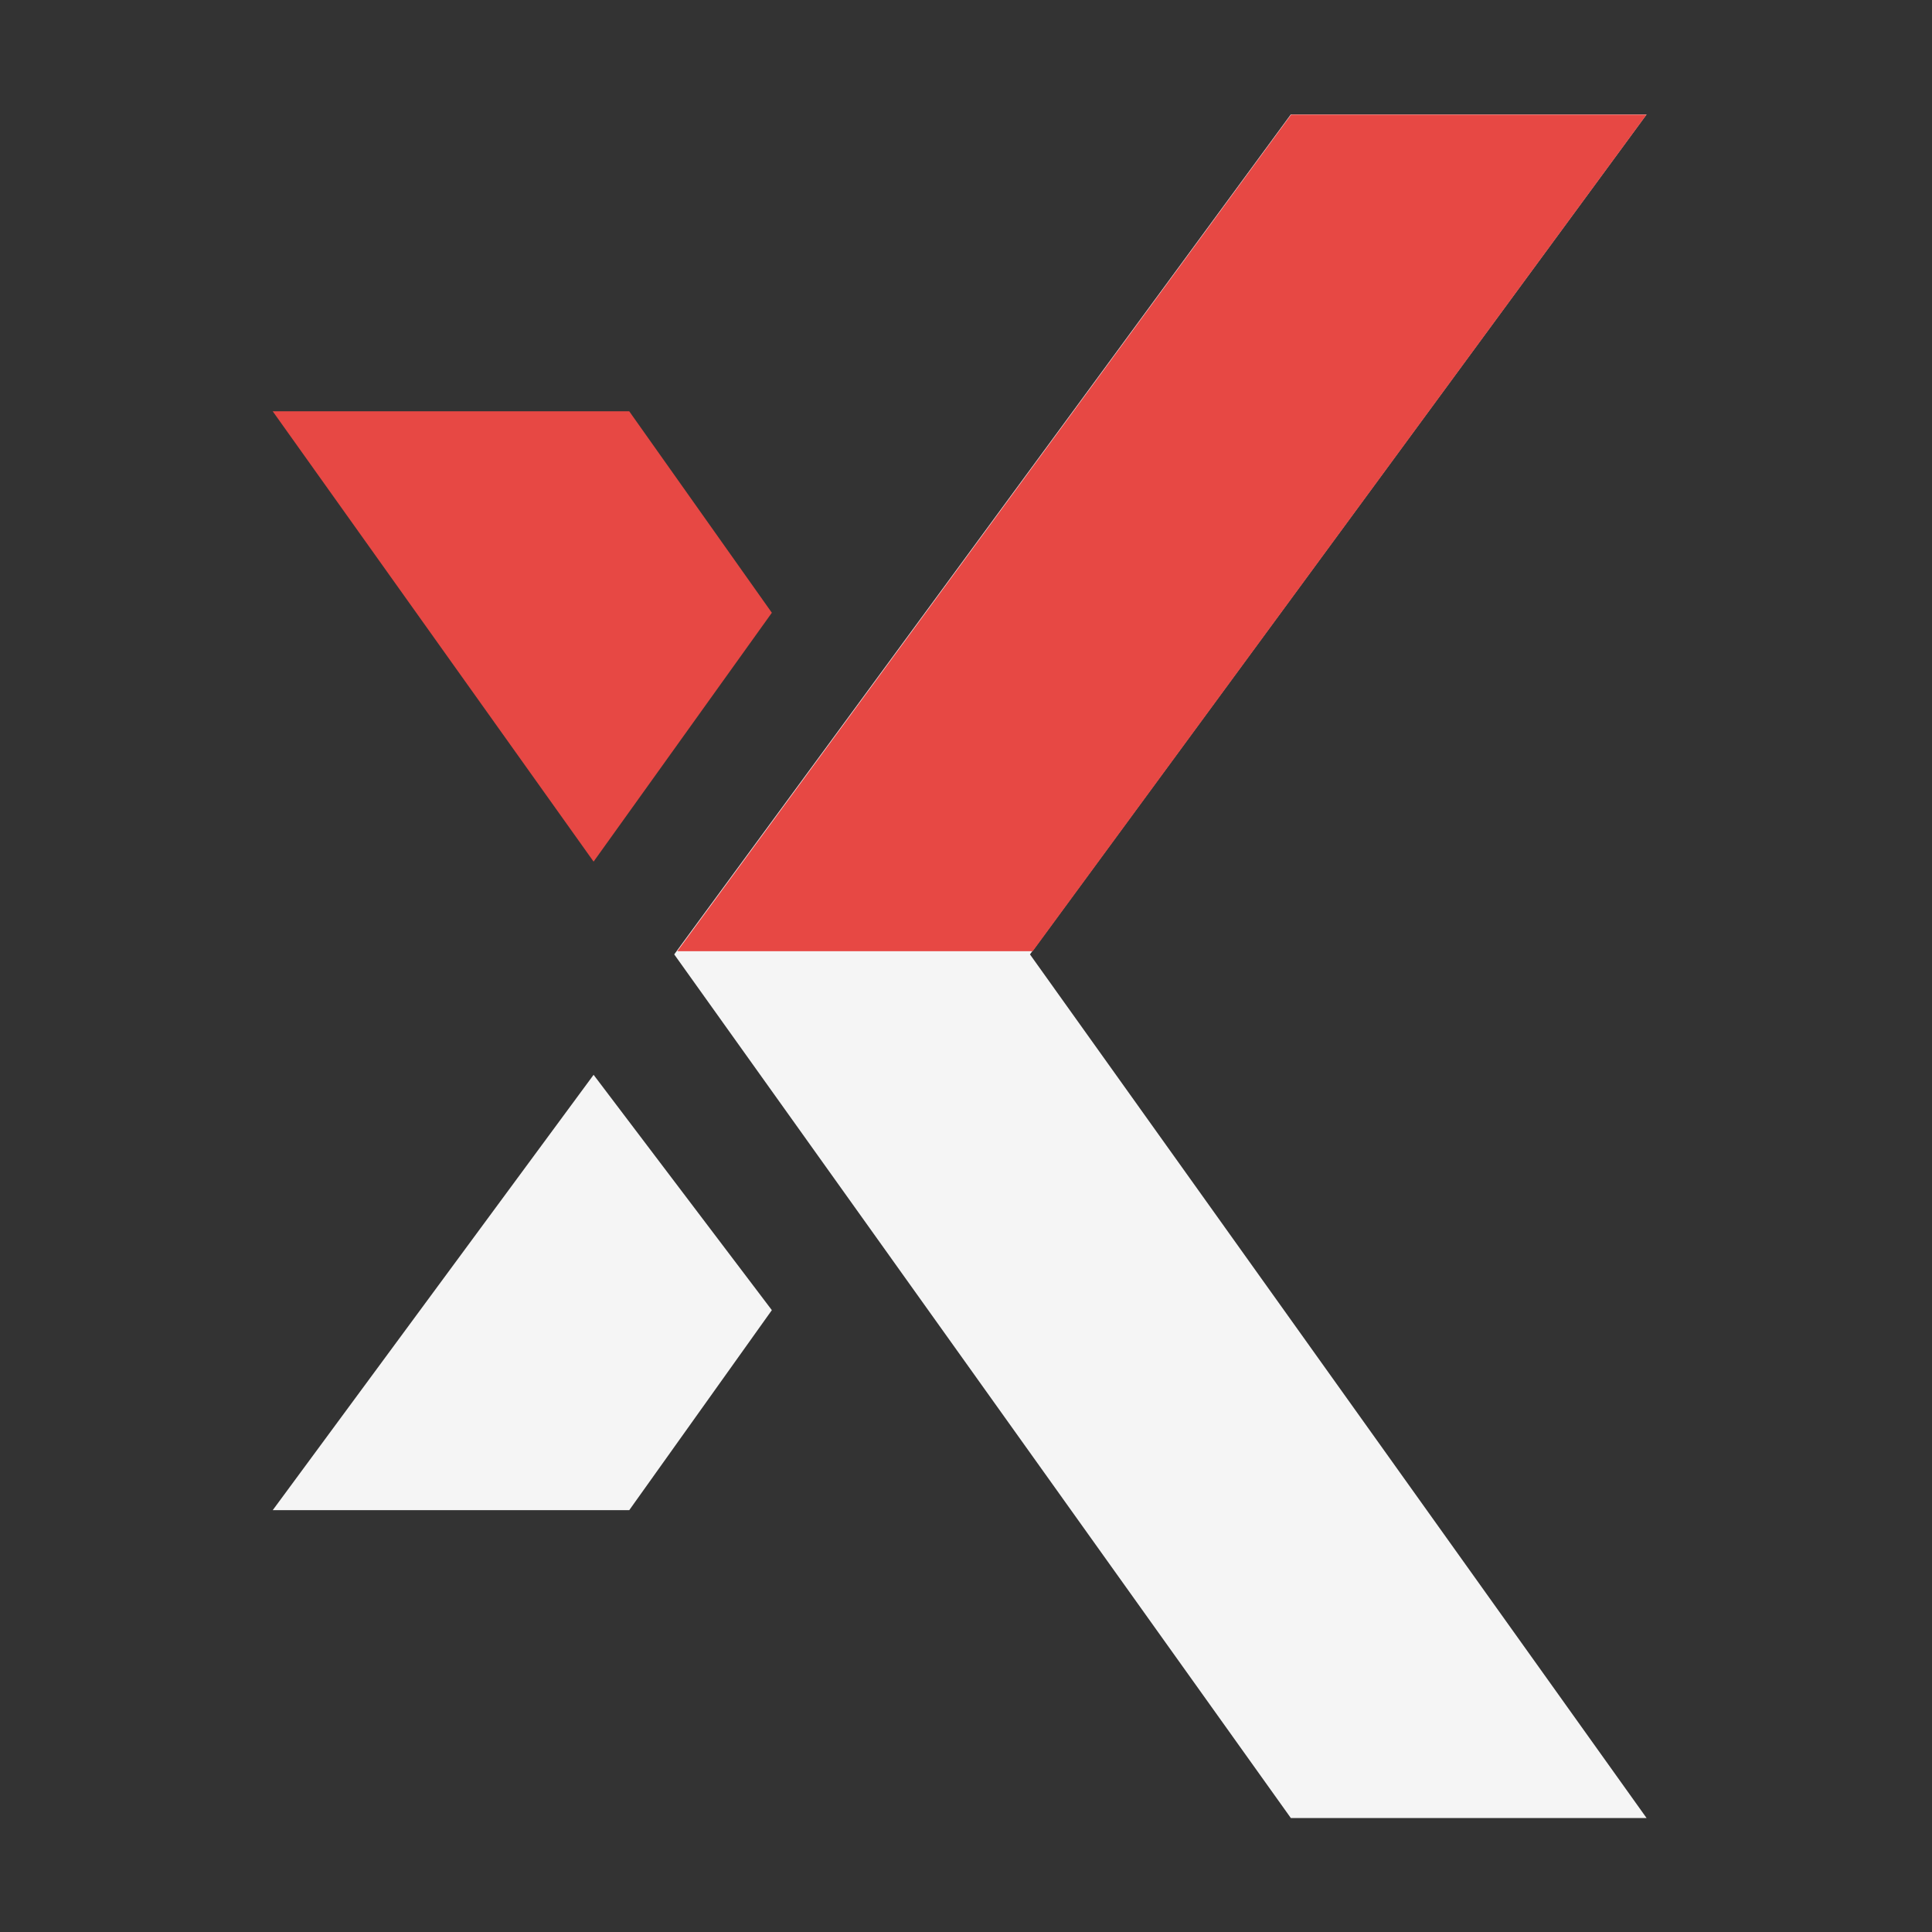 <svg width="124" height="124" viewBox="0 0 124 124" fill="none" xmlns="http://www.w3.org/2000/svg">
<rect x="0" y="0" width="124" height="124" fill="#333333" stroke="none"/>
<g clip-path="url(#clip0_223_1712)">
<path d="M49.539 84.088L38.098 68.984L17.504 96.926H40.386L49.539 84.088Z" fill="#F5F5F5"/>
<path d="M40.386 26.398H17.504L38.098 55.3L49.539 39.328L40.386 26.398Z" fill="#E74844"/>
<path d="M105.68 7.344H82.848L43.273 61.255L82.848 116.684H105.68L66.105 61.255L105.68 7.344Z" fill="#F5F5F5"/>
<path d="M105.68 7.358L66.283 61.051H43.469L82.865 7.358H105.68Z" fill="#E74844"/>
</g>
<defs>
<clipPath id="clip0_223_1712">
<rect width="89.136" height="109.34" fill="white" transform="translate(17.504 7.344)"/>
</clipPath>
</defs>
</svg>
